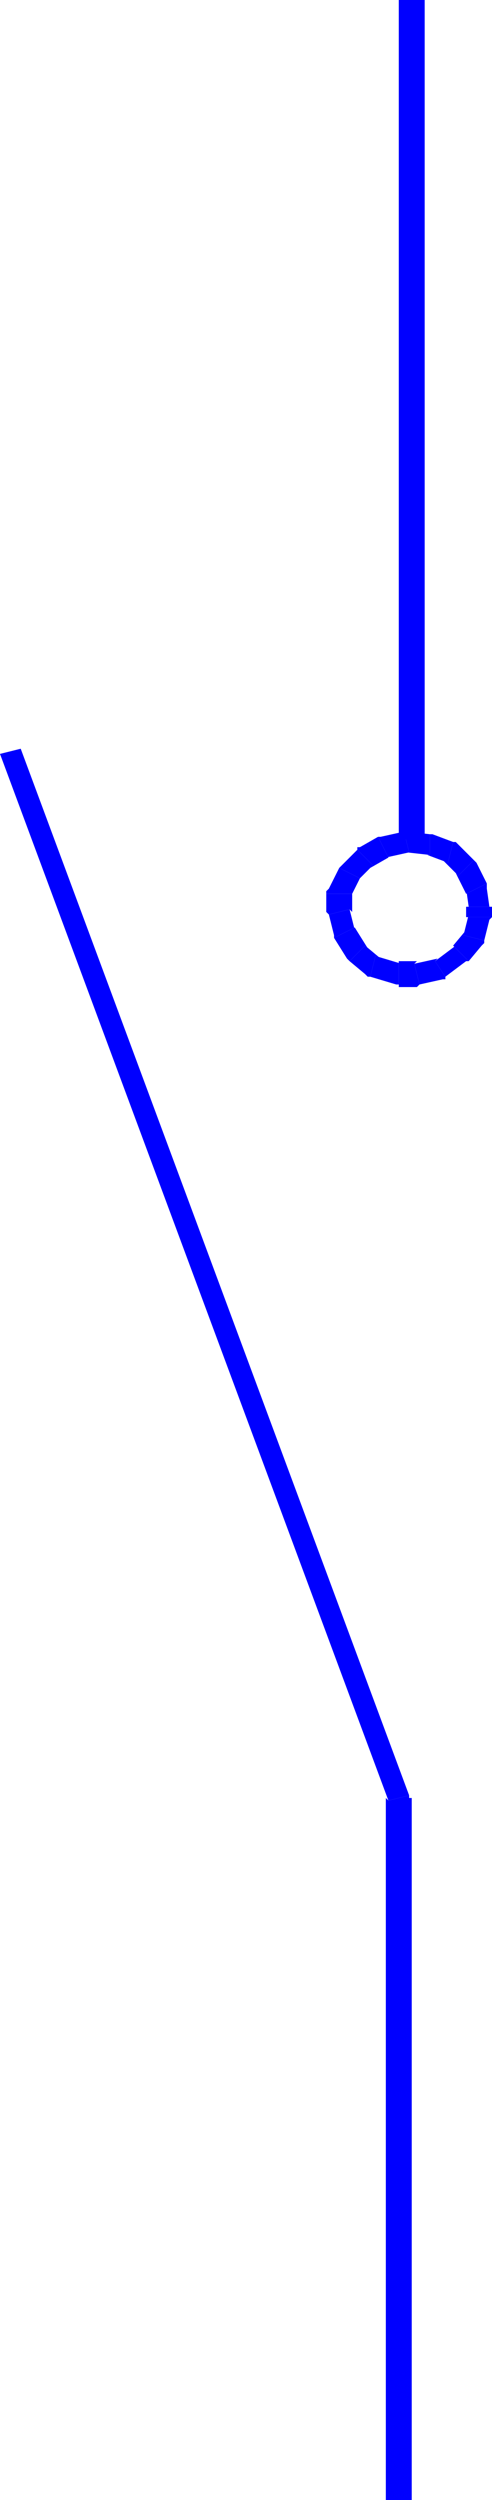 <svg xmlns="http://www.w3.org/2000/svg" width="18.24" height="92.64" fill-rule="evenodd" stroke-linecap="round" preserveAspectRatio="none" viewBox="0 0 190 965"><style>.brush1{fill:#00f}.pen1{stroke:none}</style><path d="M159 0h-5v324h10V0h-5zm21 345v-2l1 7h8l-1-7v-2 2-2l-8 4z" class="pen1 brush1"/><path d="m177 338-1-1 4 8 8-4-4-8-1-1 1 1-1-1-6 6z" class="pen1 brush1"/><path d="m173 333-2-1 6 6 6-6-6-6-2-1 2 1-1-1h-1l-2 8z" class="pen1 brush1"/><path d="M166 330h-1l8 3 2-8-8-3h-1 1-1v8z" class="pen1 brush1"/><path d="M158 329h-1l9 1v-8l-9-1h-1 1v-1l-1 1 2 8z" class="pen1 brush1"/><path d="M150 331h-1l9-2-2-8-9 2h-1 1-1l4 8z" class="pen1 brush1"/><path d="m144 334-1 1 7-4-4-8-7 4-1 1 1-1h-1v1l6 6z" class="pen1 brush1"/><path d="m139 339-1 1 6-6-6-6-6 6-1 1 1-1-1 1 8 4z" class="pen1 brush1"/><path d="m136 345-1 2 4-8-8-4-4 8-1 2 1-2-1 1v1h10z" class="pen1 brush1"/><path d="m135 351 1 1v-7h-10v7l1 1-1-1 1 1 8-2z" class="pen1 brush1"/><path d="M137 358v1l-2-8-8 2 2 8v1-1 1l8-4z" class="pen1 brush1"/><path d="m141 365 1 1-5-8-8 4 5 8 1 1-1-1 1 1 6-6z" class="pen1 brush1"/><path d="m145 369 2 1-6-5-6 6 6 5 2 1-2-1 1 1h1l2-8z" class="pen1 brush1"/><path d="m154 371 1 1-10-3-2 8 10 3 1 1-1-1h1v1-10z" class="pen1 brush1"/><path d="m160 372 1-1h-7v10h7l1-1-1 1 1-1-2-8z" class="pen1 brush1"/><path d="m168 371 1-1-9 2 2 8 9-2 1-1-1 1h1v-1l-4-6z" class="pen1 brush1"/><path d="M175 365h1l-8 6 4 6 8-6h1-1 1l-6-6z" class="pen1 brush1"/><path d="m179 361 1-2-5 6 6 6 5-6 1-2-1 2 1-1v-1l-8-2z" class="pen1 brush1"/><path d="m180 354 1-1-2 8 8 2 2-8 1-1-1 1 1-1h-10z" class="pen1 brush1"/><path d="M181 350h-1v4h10v-4h-9zm-31 345-1-1v271h10V694l-1-1 1 1h-1v-1l-8 2z" class="pen1 brush1"/><path d="m4 290-4 1 150 404 8-2L8 289l-4 1z" class="pen1 brush1"/></svg>
